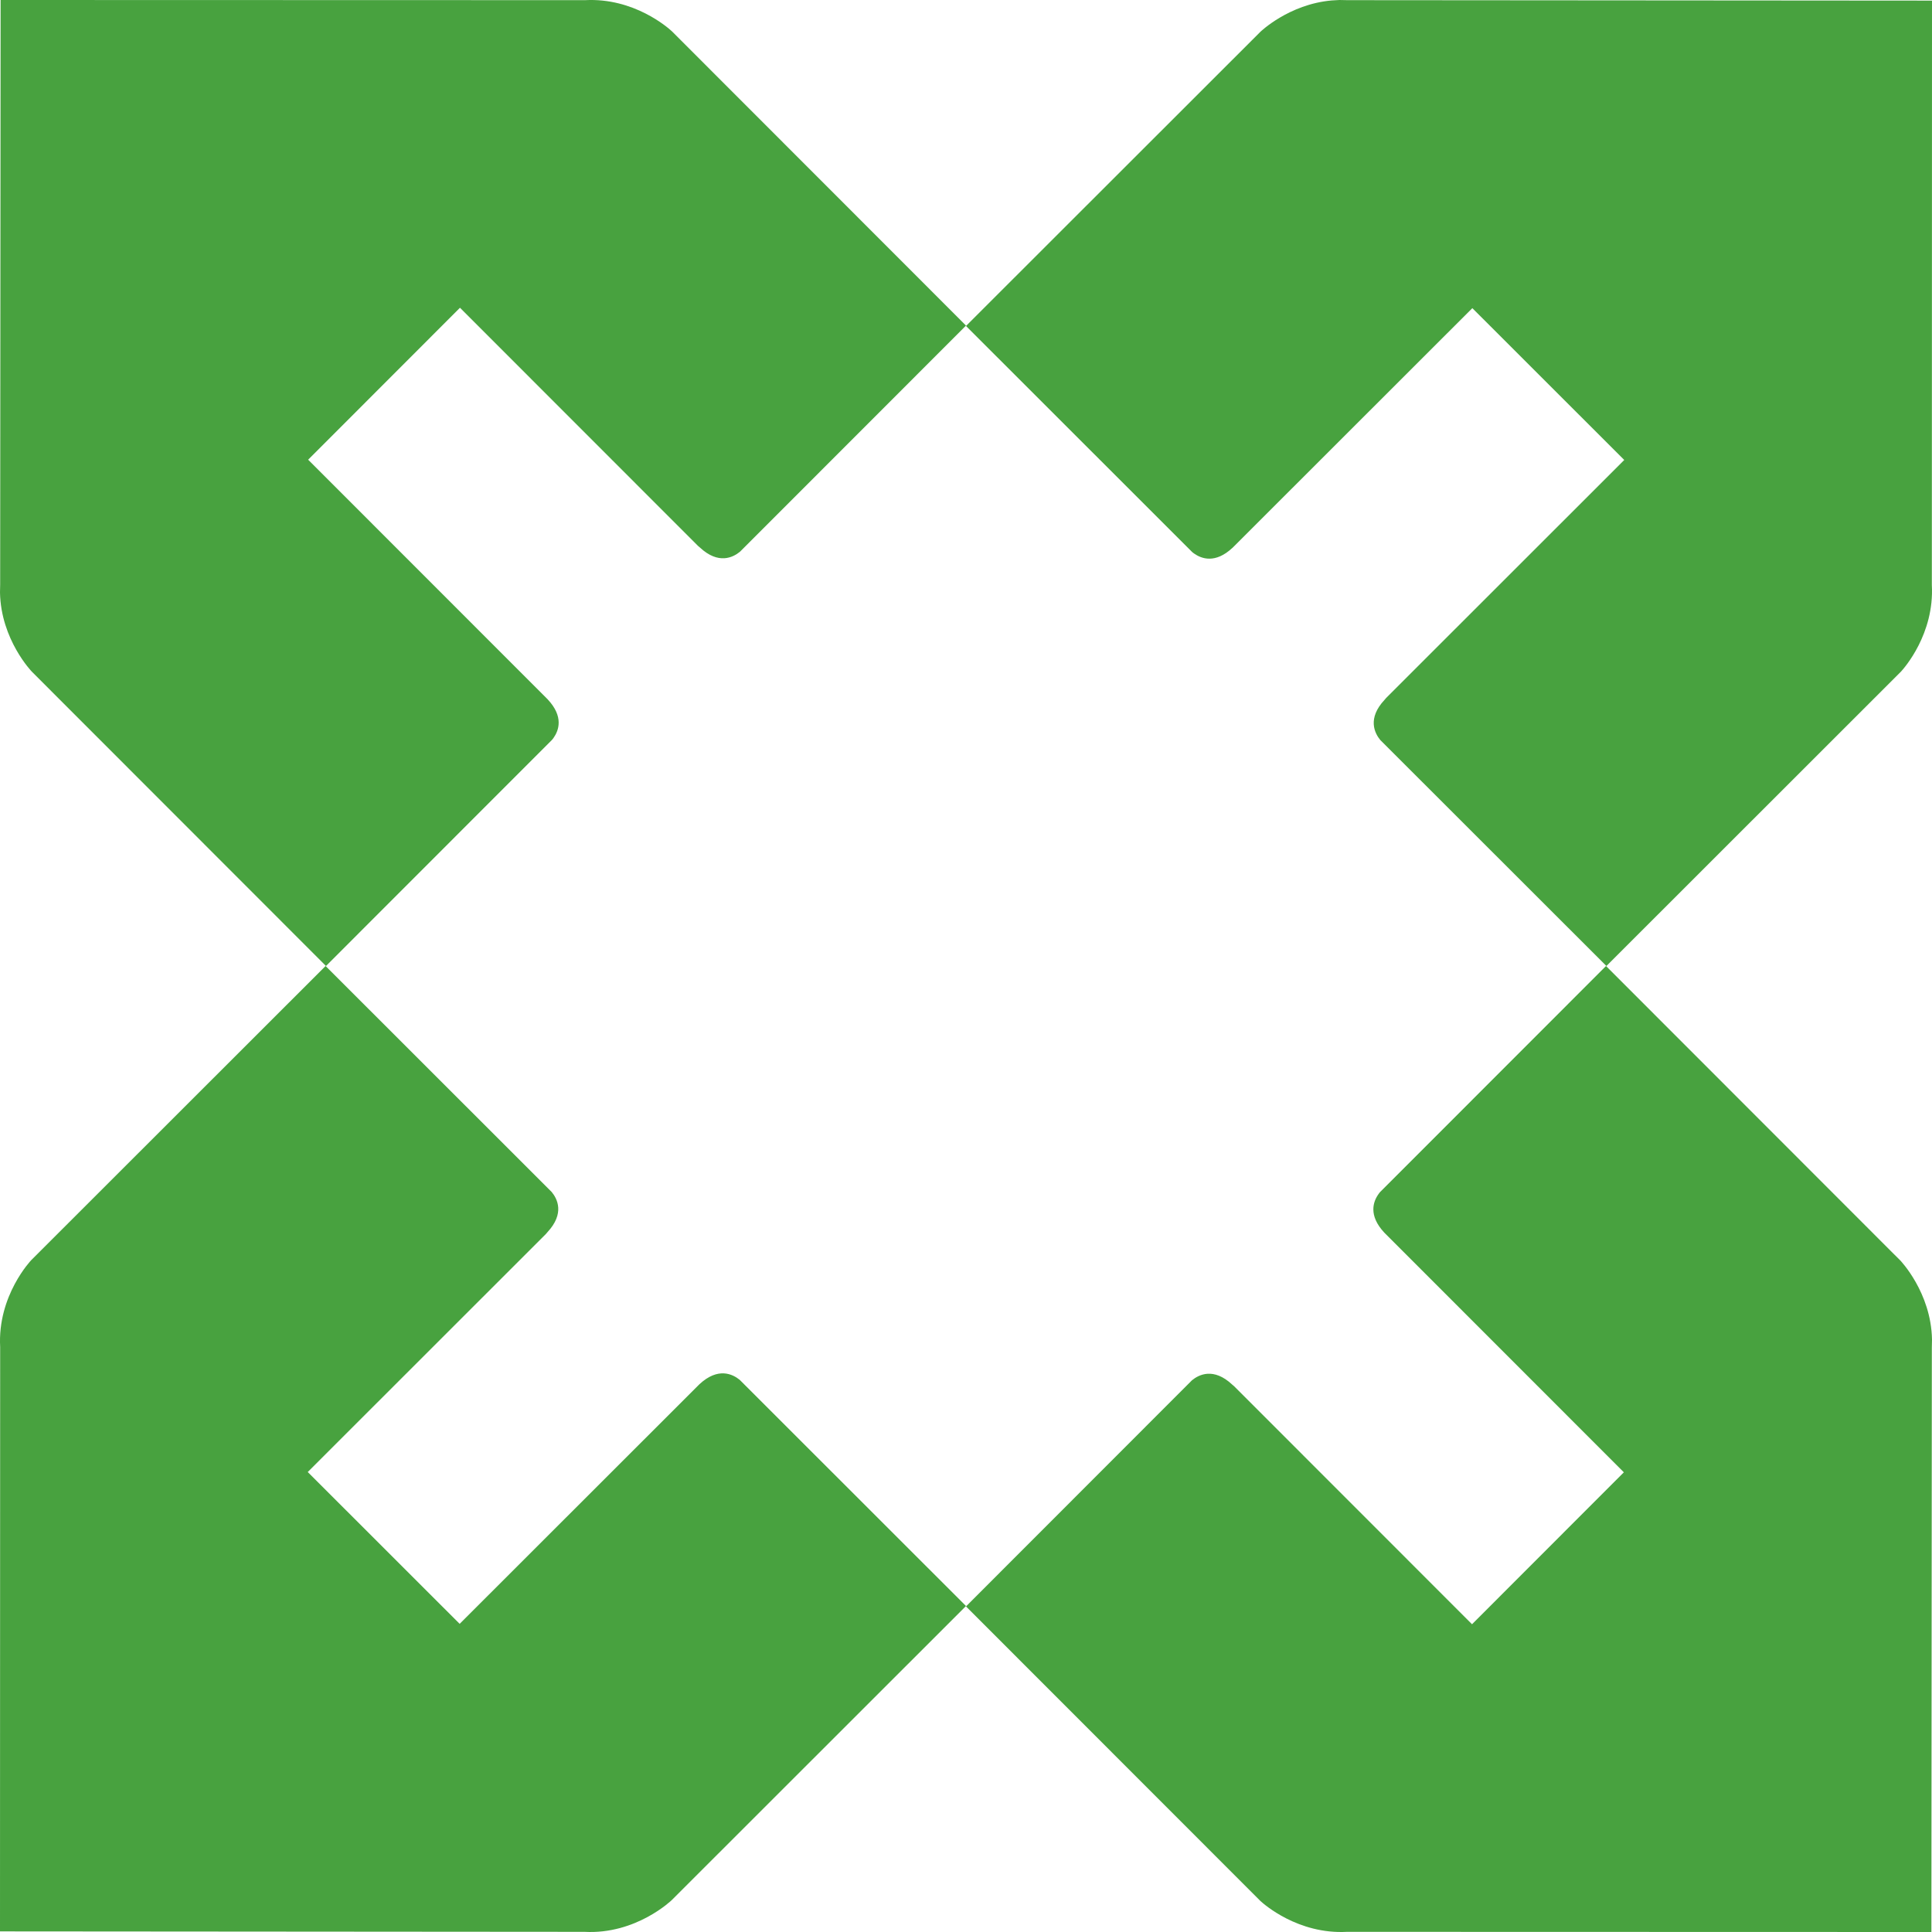 <?xml version="1.0" encoding="UTF-8"?>
<svg width="48px" height="48px" viewBox="0 0 48 48" version="1.1" xmlns="http://www.w3.org/2000/svg" xmlns:xlink="http://www.w3.org/1999/xlink">
    <title>Coral flower</title>
    <g id="Content-blocks" stroke="none" stroke-width="1" fill="none" fill-rule="evenodd">
        <g id="Block-quote" transform="translate(-676, -1318)" fill="#48A23F">
            <path d="M715.901,1342 L722.996,1349.1 L723.207,1349.31 C723.207,1349.31 723.978,1350.104 724,1351.279 L723.996,1351.479 L723.985,1366 L709.466,1365.996 C708.25,1366.062 707.399,1365.308 707.313,1365.228 L707.306,1365.221 L700,1357.911 L705.615,1352.292 C705.787,1352.151 706.15,1351.968 706.612,1352.398 L706.635,1352.418 L706.635,1352.418 L706.658,1352.437 L712.572,1358.354 L716.344,1354.579 L710.392,1348.624 C709.989,1348.191 710.118,1347.847 710.252,1347.662 L710.282,1347.622 L715.901,1342 Z M684.089,1342 L689.707,1347.615 C689.849,1347.787 690.032,1348.15 689.602,1348.612 C689.586,1348.628 689.576,1348.642 689.563,1348.658 L689.563,1348.658 L683.646,1354.572 L687.42,1358.344 L693.376,1352.392 L693.376,1352.392 C693.842,1351.958 694.206,1352.141 694.378,1352.282 L694.378,1352.282 L700,1357.901 L692.69,1365.207 C692.69,1365.207 691.806,1366.066 690.521,1365.996 L690.521,1365.996 L676,1365.985 L676.004,1351.466 C675.934,1350.183 676.778,1349.306 676.778,1349.306 L676.778,1349.306 L684.089,1342 Z M692.687,1318.772 L692.694,1318.778 L692.905,1318.989 L700,1326.089 L694.385,1331.707 C694.213,1331.849 693.85,1332.033 693.388,1331.602 L693.365,1331.582 L693.342,1331.563 L687.428,1325.646 L683.656,1329.421 L689.608,1335.376 C689.61,1335.378 689.61,1335.379 689.612,1335.381 C690.009,1335.807 689.883,1336.149 689.751,1336.335 L689.718,1336.378 L684.099,1342 L676.793,1334.689 C676.793,1334.689 676.022,1333.896 676,1332.721 L676.004,1332.521 L676.015,1318 L690.534,1318.004 C691.75,1317.938 692.601,1318.692 692.687,1318.772 Z M709.279,1318 L709.479,1318.004 L724,1318.015 L723.996,1332.534 C724.062,1333.75 723.308,1334.601 723.228,1334.687 L723.221,1334.694 L715.911,1342 L710.292,1336.385 C710.151,1336.213 709.968,1335.849 710.398,1335.388 L710.418,1335.365 L710.437,1335.342 L716.354,1329.428 L712.58,1325.656 L706.624,1331.608 C706.622,1331.609 706.621,1331.61 706.619,1331.612 C706.193,1332.009 705.851,1331.883 705.665,1331.751 L705.622,1331.718 L700,1326.099 L707.1,1319.004 L707.311,1318.793 C707.311,1318.793 708.018,1318.105 709.087,1318.011 L709.279,1318 Z" id="Coral-flower"></path>
        </g>
    </g>
</svg>
